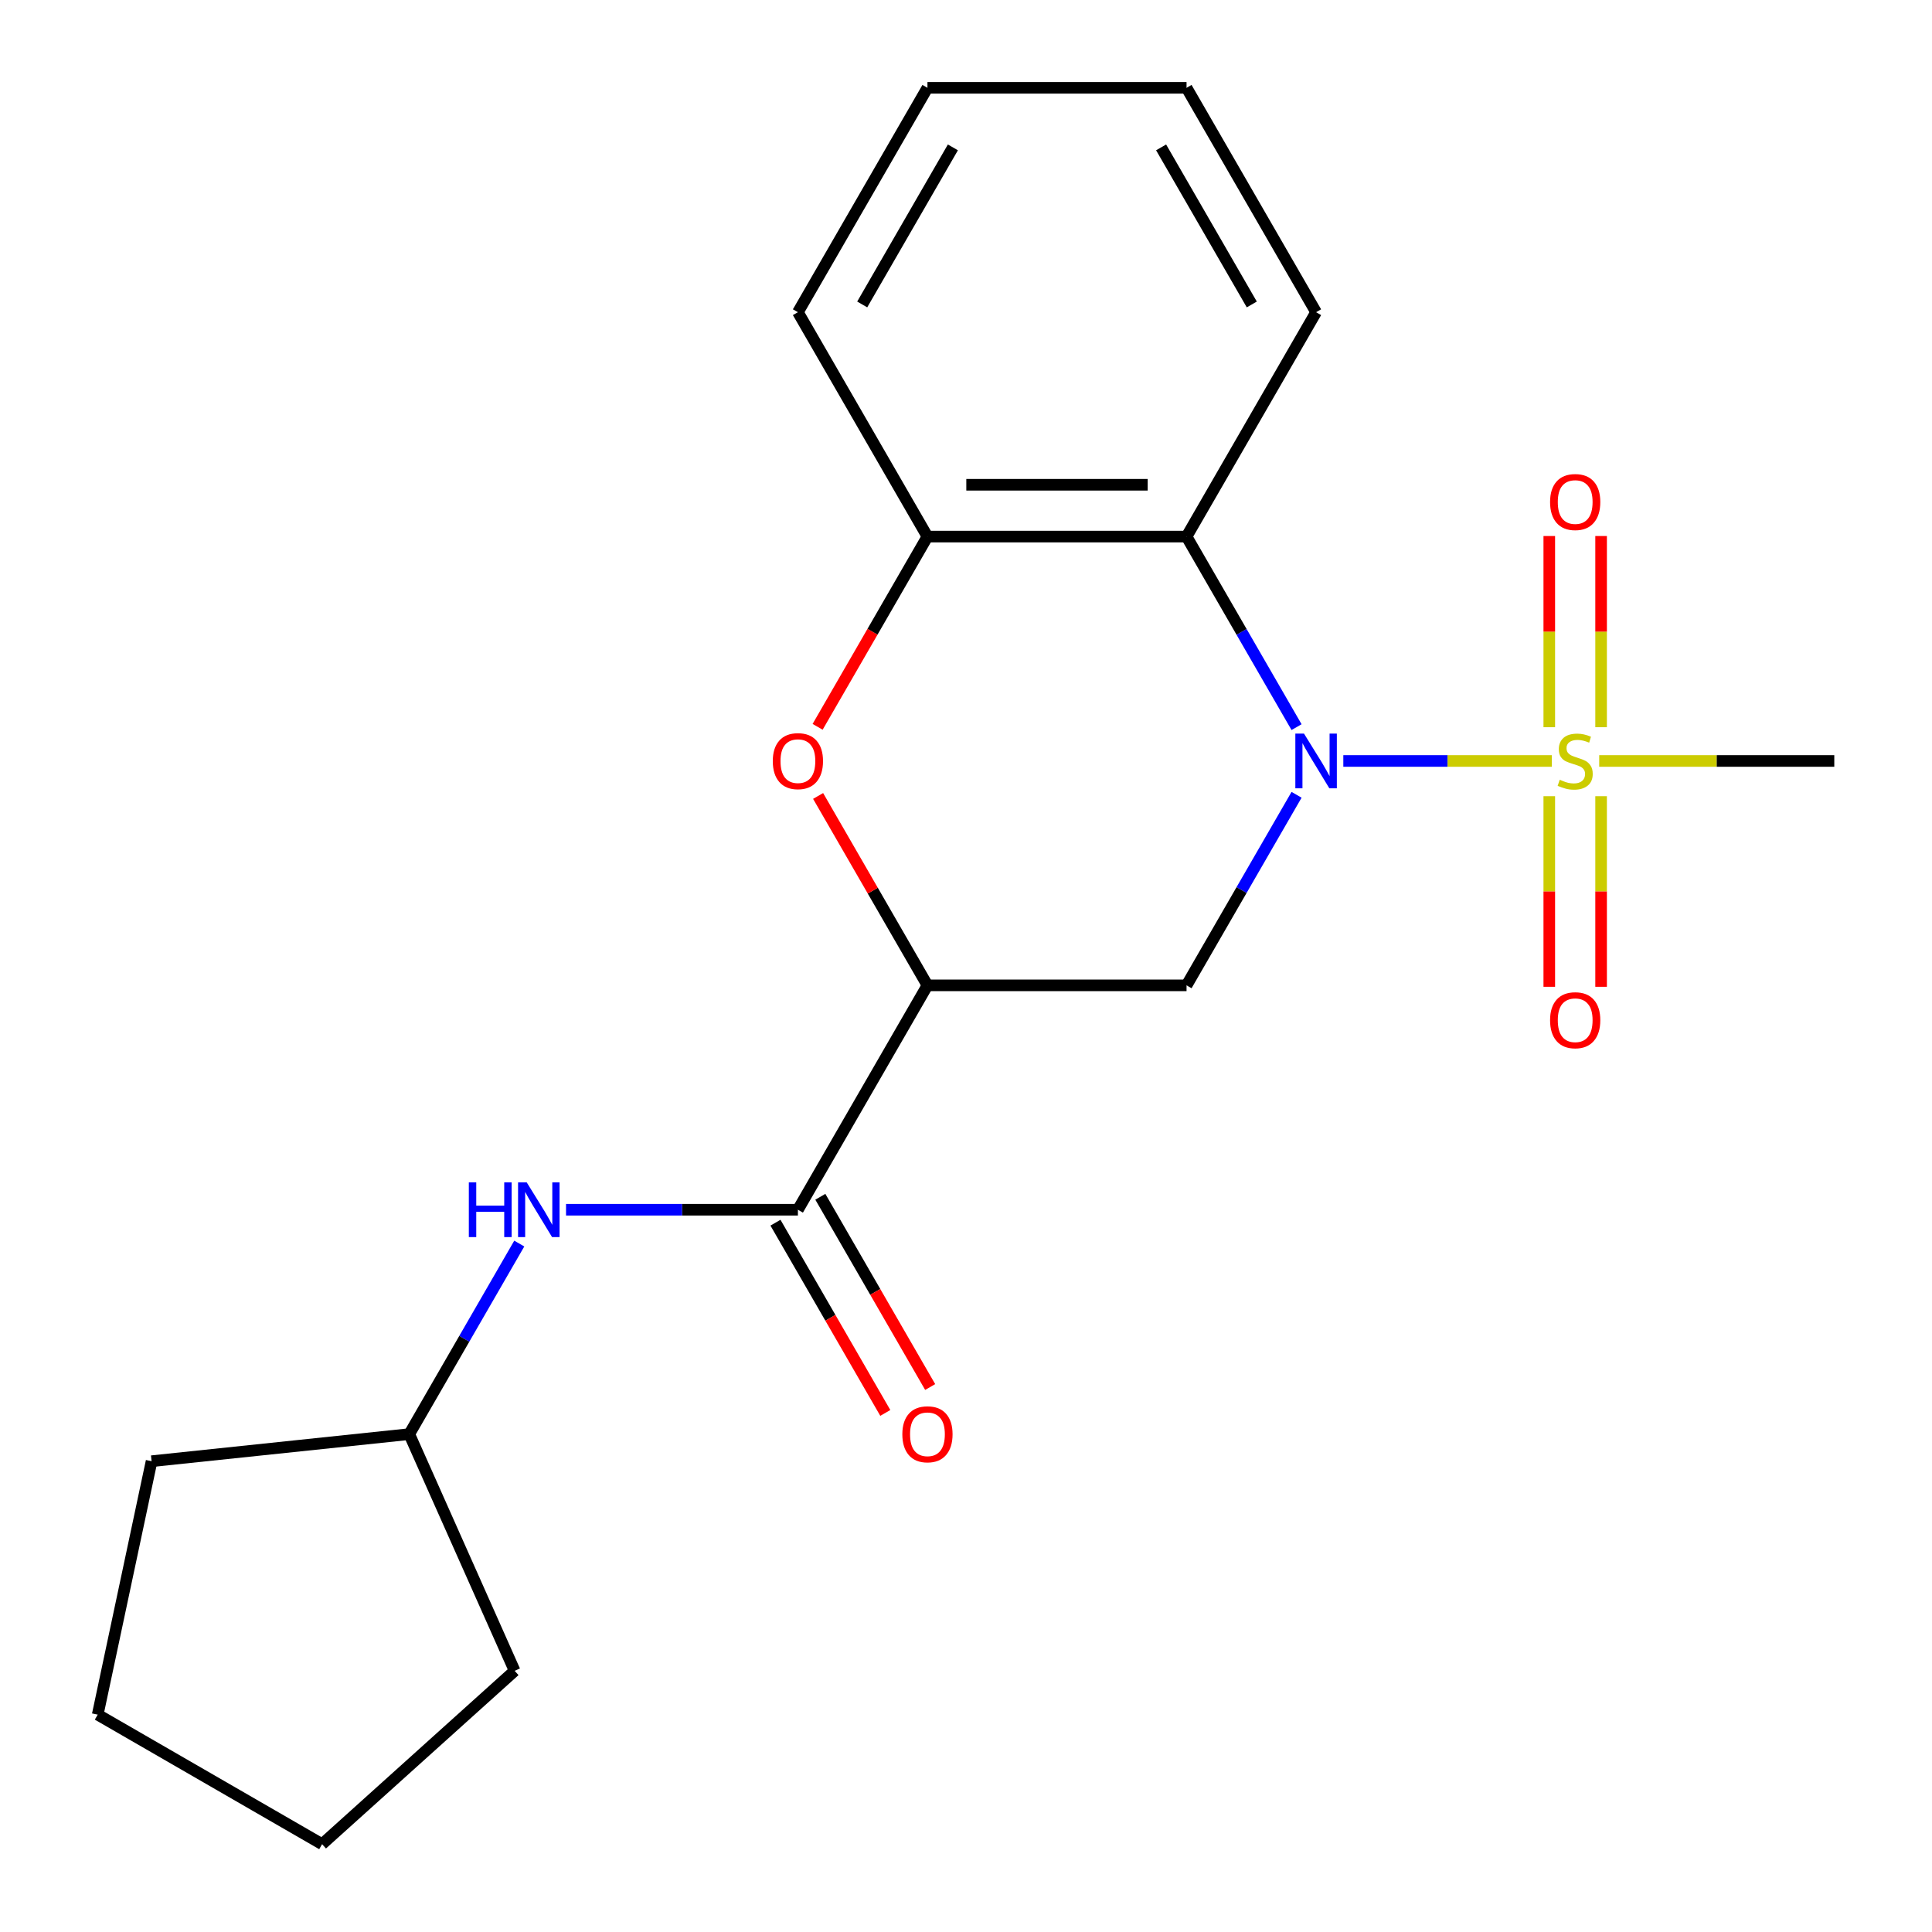 <?xml version='1.0' encoding='iso-8859-1'?>
<svg version='1.1' baseProfile='full'
              xmlns='http://www.w3.org/2000/svg'
                      xmlns:rdkit='http://www.rdkit.org/xml'
                      xmlns:xlink='http://www.w3.org/1999/xlink'
                  xml:space='preserve'
width='1000px' height='1000px' viewBox='0 0 1000 1000'>
<!-- END OF HEADER -->
<rect style='opacity:1.0;fill:#FFFFFF;stroke:none' width='1000' height='1000' x='0' y='0'> </rect>
<path class='bond-0' d='M 695.301,393.876 L 749.268,393.876' style='fill:none;fill-rule:evenodd;stroke:#0000FF;stroke-width:6px;stroke-linecap:butt;stroke-linejoin:miter;stroke-opacity:1' />
<path class='bond-0' d='M 749.268,393.876 L 803.235,393.876' style='fill:none;fill-rule:evenodd;stroke:#CCCC00;stroke-width:6px;stroke-linecap:butt;stroke-linejoin:miter;stroke-opacity:1' />
<path class='bond-2' d='M 671.097,411.388 L 642.626,460.702' style='fill:none;fill-rule:evenodd;stroke:#0000FF;stroke-width:6px;stroke-linecap:butt;stroke-linejoin:miter;stroke-opacity:1' />
<path class='bond-2' d='M 642.626,460.702 L 614.154,510.016' style='fill:none;fill-rule:evenodd;stroke:#000000;stroke-width:6px;stroke-linecap:butt;stroke-linejoin:miter;stroke-opacity:1' />
<path class='bond-3' d='M 671.097,376.363 L 642.626,327.049' style='fill:none;fill-rule:evenodd;stroke:#0000FF;stroke-width:6px;stroke-linecap:butt;stroke-linejoin:miter;stroke-opacity:1' />
<path class='bond-3' d='M 642.626,327.049 L 614.154,277.735' style='fill:none;fill-rule:evenodd;stroke:#000000;stroke-width:6px;stroke-linecap:butt;stroke-linejoin:miter;stroke-opacity:1' />
<path class='bond-8' d='M 828.726,376.403 L 828.726,326.924' style='fill:none;fill-rule:evenodd;stroke:#CCCC00;stroke-width:6px;stroke-linecap:butt;stroke-linejoin:miter;stroke-opacity:1' />
<path class='bond-8' d='M 828.726,326.924 L 828.726,277.444' style='fill:none;fill-rule:evenodd;stroke:#FF0000;stroke-width:6px;stroke-linecap:butt;stroke-linejoin:miter;stroke-opacity:1' />
<path class='bond-8' d='M 801.905,376.403 L 801.905,326.924' style='fill:none;fill-rule:evenodd;stroke:#CCCC00;stroke-width:6px;stroke-linecap:butt;stroke-linejoin:miter;stroke-opacity:1' />
<path class='bond-8' d='M 801.905,326.924 L 801.905,277.444' style='fill:none;fill-rule:evenodd;stroke:#FF0000;stroke-width:6px;stroke-linecap:butt;stroke-linejoin:miter;stroke-opacity:1' />
<path class='bond-9' d='M 801.905,412.108 L 801.905,461.437' style='fill:none;fill-rule:evenodd;stroke:#CCCC00;stroke-width:6px;stroke-linecap:butt;stroke-linejoin:miter;stroke-opacity:1' />
<path class='bond-9' d='M 801.905,461.437 L 801.905,510.766' style='fill:none;fill-rule:evenodd;stroke:#FF0000;stroke-width:6px;stroke-linecap:butt;stroke-linejoin:miter;stroke-opacity:1' />
<path class='bond-9' d='M 828.726,412.108 L 828.726,461.437' style='fill:none;fill-rule:evenodd;stroke:#CCCC00;stroke-width:6px;stroke-linecap:butt;stroke-linejoin:miter;stroke-opacity:1' />
<path class='bond-9' d='M 828.726,461.437 L 828.726,510.766' style='fill:none;fill-rule:evenodd;stroke:#FF0000;stroke-width:6px;stroke-linecap:butt;stroke-linejoin:miter;stroke-opacity:1' />
<path class='bond-11' d='M 827.748,393.876 L 888.586,393.876' style='fill:none;fill-rule:evenodd;stroke:#CCCC00;stroke-width:6px;stroke-linecap:butt;stroke-linejoin:miter;stroke-opacity:1' />
<path class='bond-11' d='M 888.586,393.876 L 949.423,393.876' style='fill:none;fill-rule:evenodd;stroke:#000000;stroke-width:6px;stroke-linecap:butt;stroke-linejoin:miter;stroke-opacity:1' />
<path class='bond-1' d='M 480.047,510.016 L 614.154,510.016' style='fill:none;fill-rule:evenodd;stroke:#000000;stroke-width:6px;stroke-linecap:butt;stroke-linejoin:miter;stroke-opacity:1' />
<path class='bond-5' d='M 480.047,510.016 L 412.993,626.157' style='fill:none;fill-rule:evenodd;stroke:#000000;stroke-width:6px;stroke-linecap:butt;stroke-linejoin:miter;stroke-opacity:1' />
<path class='bond-21' d='M 480.047,510.016 L 451.749,461.002' style='fill:none;fill-rule:evenodd;stroke:#000000;stroke-width:6px;stroke-linecap:butt;stroke-linejoin:miter;stroke-opacity:1' />
<path class='bond-21' d='M 451.749,461.002 L 423.451,411.988' style='fill:none;fill-rule:evenodd;stroke:#FF0000;stroke-width:6px;stroke-linecap:butt;stroke-linejoin:miter;stroke-opacity:1' />
<path class='bond-6' d='M 614.154,277.735 L 480.047,277.735' style='fill:none;fill-rule:evenodd;stroke:#000000;stroke-width:6px;stroke-linecap:butt;stroke-linejoin:miter;stroke-opacity:1' />
<path class='bond-6' d='M 594.038,250.914 L 500.163,250.914' style='fill:none;fill-rule:evenodd;stroke:#000000;stroke-width:6px;stroke-linecap:butt;stroke-linejoin:miter;stroke-opacity:1' />
<path class='bond-13' d='M 614.154,277.735 L 681.208,161.595' style='fill:none;fill-rule:evenodd;stroke:#000000;stroke-width:6px;stroke-linecap:butt;stroke-linejoin:miter;stroke-opacity:1' />
<path class='bond-4' d='M 423.197,376.203 L 451.622,326.969' style='fill:none;fill-rule:evenodd;stroke:#FF0000;stroke-width:6px;stroke-linecap:butt;stroke-linejoin:miter;stroke-opacity:1' />
<path class='bond-4' d='M 451.622,326.969 L 480.047,277.735' style='fill:none;fill-rule:evenodd;stroke:#000000;stroke-width:6px;stroke-linecap:butt;stroke-linejoin:miter;stroke-opacity:1' />
<path class='bond-7' d='M 412.993,626.157 L 352.986,626.157' style='fill:none;fill-rule:evenodd;stroke:#000000;stroke-width:6px;stroke-linecap:butt;stroke-linejoin:miter;stroke-opacity:1' />
<path class='bond-7' d='M 352.986,626.157 L 292.979,626.157' style='fill:none;fill-rule:evenodd;stroke:#0000FF;stroke-width:6px;stroke-linecap:butt;stroke-linejoin:miter;stroke-opacity:1' />
<path class='bond-10' d='M 401.379,632.862 L 429.805,682.096' style='fill:none;fill-rule:evenodd;stroke:#000000;stroke-width:6px;stroke-linecap:butt;stroke-linejoin:miter;stroke-opacity:1' />
<path class='bond-10' d='M 429.805,682.096 L 458.23,731.33' style='fill:none;fill-rule:evenodd;stroke:#FF0000;stroke-width:6px;stroke-linecap:butt;stroke-linejoin:miter;stroke-opacity:1' />
<path class='bond-10' d='M 424.607,619.451 L 453.033,668.685' style='fill:none;fill-rule:evenodd;stroke:#000000;stroke-width:6px;stroke-linecap:butt;stroke-linejoin:miter;stroke-opacity:1' />
<path class='bond-10' d='M 453.033,668.685 L 481.458,717.919' style='fill:none;fill-rule:evenodd;stroke:#FF0000;stroke-width:6px;stroke-linecap:butt;stroke-linejoin:miter;stroke-opacity:1' />
<path class='bond-14' d='M 480.047,277.735 L 412.993,161.595' style='fill:none;fill-rule:evenodd;stroke:#000000;stroke-width:6px;stroke-linecap:butt;stroke-linejoin:miter;stroke-opacity:1' />
<path class='bond-12' d='M 268.775,643.669 L 240.304,692.983' style='fill:none;fill-rule:evenodd;stroke:#0000FF;stroke-width:6px;stroke-linecap:butt;stroke-linejoin:miter;stroke-opacity:1' />
<path class='bond-12' d='M 240.304,692.983 L 211.832,742.297' style='fill:none;fill-rule:evenodd;stroke:#000000;stroke-width:6px;stroke-linecap:butt;stroke-linejoin:miter;stroke-opacity:1' />
<path class='bond-15' d='M 211.832,742.297 L 266.379,864.81' style='fill:none;fill-rule:evenodd;stroke:#000000;stroke-width:6px;stroke-linecap:butt;stroke-linejoin:miter;stroke-opacity:1' />
<path class='bond-16' d='M 211.832,742.297 L 78.46,756.315' style='fill:none;fill-rule:evenodd;stroke:#000000;stroke-width:6px;stroke-linecap:butt;stroke-linejoin:miter;stroke-opacity:1' />
<path class='bond-17' d='M 681.208,161.595 L 614.154,45.455' style='fill:none;fill-rule:evenodd;stroke:#000000;stroke-width:6px;stroke-linecap:butt;stroke-linejoin:miter;stroke-opacity:1' />
<path class='bond-17' d='M 647.922,157.585 L 600.984,76.286' style='fill:none;fill-rule:evenodd;stroke:#000000;stroke-width:6px;stroke-linecap:butt;stroke-linejoin:miter;stroke-opacity:1' />
<path class='bond-22' d='M 412.993,161.595 L 480.047,45.455' style='fill:none;fill-rule:evenodd;stroke:#000000;stroke-width:6px;stroke-linecap:butt;stroke-linejoin:miter;stroke-opacity:1' />
<path class='bond-22' d='M 446.28,157.585 L 493.217,76.286' style='fill:none;fill-rule:evenodd;stroke:#000000;stroke-width:6px;stroke-linecap:butt;stroke-linejoin:miter;stroke-opacity:1' />
<path class='bond-19' d='M 266.379,864.81 L 166.718,954.545' style='fill:none;fill-rule:evenodd;stroke:#000000;stroke-width:6px;stroke-linecap:butt;stroke-linejoin:miter;stroke-opacity:1' />
<path class='bond-20' d='M 78.46,756.315 L 50.577,887.492' style='fill:none;fill-rule:evenodd;stroke:#000000;stroke-width:6px;stroke-linecap:butt;stroke-linejoin:miter;stroke-opacity:1' />
<path class='bond-18' d='M 614.154,45.455 L 480.047,45.455' style='fill:none;fill-rule:evenodd;stroke:#000000;stroke-width:6px;stroke-linecap:butt;stroke-linejoin:miter;stroke-opacity:1' />
<path class='bond-23' d='M 166.718,954.545 L 50.577,887.492' style='fill:none;fill-rule:evenodd;stroke:#000000;stroke-width:6px;stroke-linecap:butt;stroke-linejoin:miter;stroke-opacity:1' />
<path  class='atom-0' d='M 674.948 379.716
L 684.228 394.716
Q 685.148 396.196, 686.628 398.876
Q 688.108 401.556, 688.188 401.716
L 688.188 379.716
L 691.948 379.716
L 691.948 408.036
L 688.068 408.036
L 678.108 391.636
Q 676.948 389.716, 675.708 387.516
Q 674.508 385.316, 674.148 384.636
L 674.148 408.036
L 670.468 408.036
L 670.468 379.716
L 674.948 379.716
' fill='#0000FF'/>
<path  class='atom-1' d='M 807.316 403.596
Q 807.636 403.716, 808.956 404.276
Q 810.276 404.836, 811.716 405.196
Q 813.196 405.516, 814.636 405.516
Q 817.316 405.516, 818.876 404.236
Q 820.436 402.916, 820.436 400.636
Q 820.436 399.076, 819.636 398.116
Q 818.876 397.156, 817.676 396.636
Q 816.476 396.116, 814.476 395.516
Q 811.956 394.756, 810.436 394.036
Q 808.956 393.316, 807.876 391.796
Q 806.836 390.276, 806.836 387.716
Q 806.836 384.156, 809.236 381.956
Q 811.676 379.756, 816.476 379.756
Q 819.756 379.756, 823.476 381.316
L 822.556 384.396
Q 819.156 382.996, 816.596 382.996
Q 813.836 382.996, 812.316 384.156
Q 810.796 385.276, 810.836 387.236
Q 810.836 388.756, 811.596 389.676
Q 812.396 390.596, 813.516 391.116
Q 814.676 391.636, 816.596 392.236
Q 819.156 393.036, 820.676 393.836
Q 822.196 394.636, 823.276 396.276
Q 824.396 397.876, 824.396 400.636
Q 824.396 404.556, 821.756 406.676
Q 819.156 408.756, 814.796 408.756
Q 812.276 408.756, 810.356 408.196
Q 808.476 407.676, 806.236 406.756
L 807.316 403.596
' fill='#CCCC00'/>
<path  class='atom-5' d='M 399.993 393.956
Q 399.993 387.156, 403.353 383.356
Q 406.713 379.556, 412.993 379.556
Q 419.273 379.556, 422.633 383.356
Q 425.993 387.156, 425.993 393.956
Q 425.993 400.836, 422.593 404.756
Q 419.193 408.636, 412.993 408.636
Q 406.753 408.636, 403.353 404.756
Q 399.993 400.876, 399.993 393.956
M 412.993 405.436
Q 417.313 405.436, 419.633 402.556
Q 421.993 399.636, 421.993 393.956
Q 421.993 388.396, 419.633 385.596
Q 417.313 382.756, 412.993 382.756
Q 408.673 382.756, 406.313 385.556
Q 403.993 388.356, 403.993 393.956
Q 403.993 399.676, 406.313 402.556
Q 408.673 405.436, 412.993 405.436
' fill='#FF0000'/>
<path  class='atom-8' d='M 242.666 611.997
L 246.506 611.997
L 246.506 624.037
L 260.986 624.037
L 260.986 611.997
L 264.826 611.997
L 264.826 640.317
L 260.986 640.317
L 260.986 627.237
L 246.506 627.237
L 246.506 640.317
L 242.666 640.317
L 242.666 611.997
' fill='#0000FF'/>
<path  class='atom-8' d='M 272.626 611.997
L 281.906 626.997
Q 282.826 628.477, 284.306 631.157
Q 285.786 633.837, 285.866 633.997
L 285.866 611.997
L 289.626 611.997
L 289.626 640.317
L 285.746 640.317
L 275.786 623.917
Q 274.626 621.997, 273.386 619.797
Q 272.186 617.597, 271.826 616.917
L 271.826 640.317
L 268.146 640.317
L 268.146 611.997
L 272.626 611.997
' fill='#0000FF'/>
<path  class='atom-9' d='M 802.316 259.848
Q 802.316 253.048, 805.676 249.248
Q 809.036 245.448, 815.316 245.448
Q 821.596 245.448, 824.956 249.248
Q 828.316 253.048, 828.316 259.848
Q 828.316 266.728, 824.916 270.648
Q 821.516 274.528, 815.316 274.528
Q 809.076 274.528, 805.676 270.648
Q 802.316 266.768, 802.316 259.848
M 815.316 271.328
Q 819.636 271.328, 821.956 268.448
Q 824.316 265.528, 824.316 259.848
Q 824.316 254.288, 821.956 251.488
Q 819.636 248.648, 815.316 248.648
Q 810.996 248.648, 808.636 251.448
Q 806.316 254.248, 806.316 259.848
Q 806.316 265.568, 808.636 268.448
Q 810.996 271.328, 815.316 271.328
' fill='#FF0000'/>
<path  class='atom-10' d='M 802.316 528.063
Q 802.316 521.263, 805.676 517.463
Q 809.036 513.663, 815.316 513.663
Q 821.596 513.663, 824.956 517.463
Q 828.316 521.263, 828.316 528.063
Q 828.316 534.943, 824.916 538.863
Q 821.516 542.743, 815.316 542.743
Q 809.076 542.743, 805.676 538.863
Q 802.316 534.983, 802.316 528.063
M 815.316 539.543
Q 819.636 539.543, 821.956 536.663
Q 824.316 533.743, 824.316 528.063
Q 824.316 522.503, 821.956 519.703
Q 819.636 516.863, 815.316 516.863
Q 810.996 516.863, 808.636 519.663
Q 806.316 522.463, 806.316 528.063
Q 806.316 533.783, 808.636 536.663
Q 810.996 539.543, 815.316 539.543
' fill='#FF0000'/>
<path  class='atom-11' d='M 467.047 742.377
Q 467.047 735.577, 470.407 731.777
Q 473.767 727.977, 480.047 727.977
Q 486.327 727.977, 489.687 731.777
Q 493.047 735.577, 493.047 742.377
Q 493.047 749.257, 489.647 753.177
Q 486.247 757.057, 480.047 757.057
Q 473.807 757.057, 470.407 753.177
Q 467.047 749.297, 467.047 742.377
M 480.047 753.857
Q 484.367 753.857, 486.687 750.977
Q 489.047 748.057, 489.047 742.377
Q 489.047 736.817, 486.687 734.017
Q 484.367 731.177, 480.047 731.177
Q 475.727 731.177, 473.367 733.977
Q 471.047 736.777, 471.047 742.377
Q 471.047 748.097, 473.367 750.977
Q 475.727 753.857, 480.047 753.857
' fill='#FF0000'/>
</svg>
